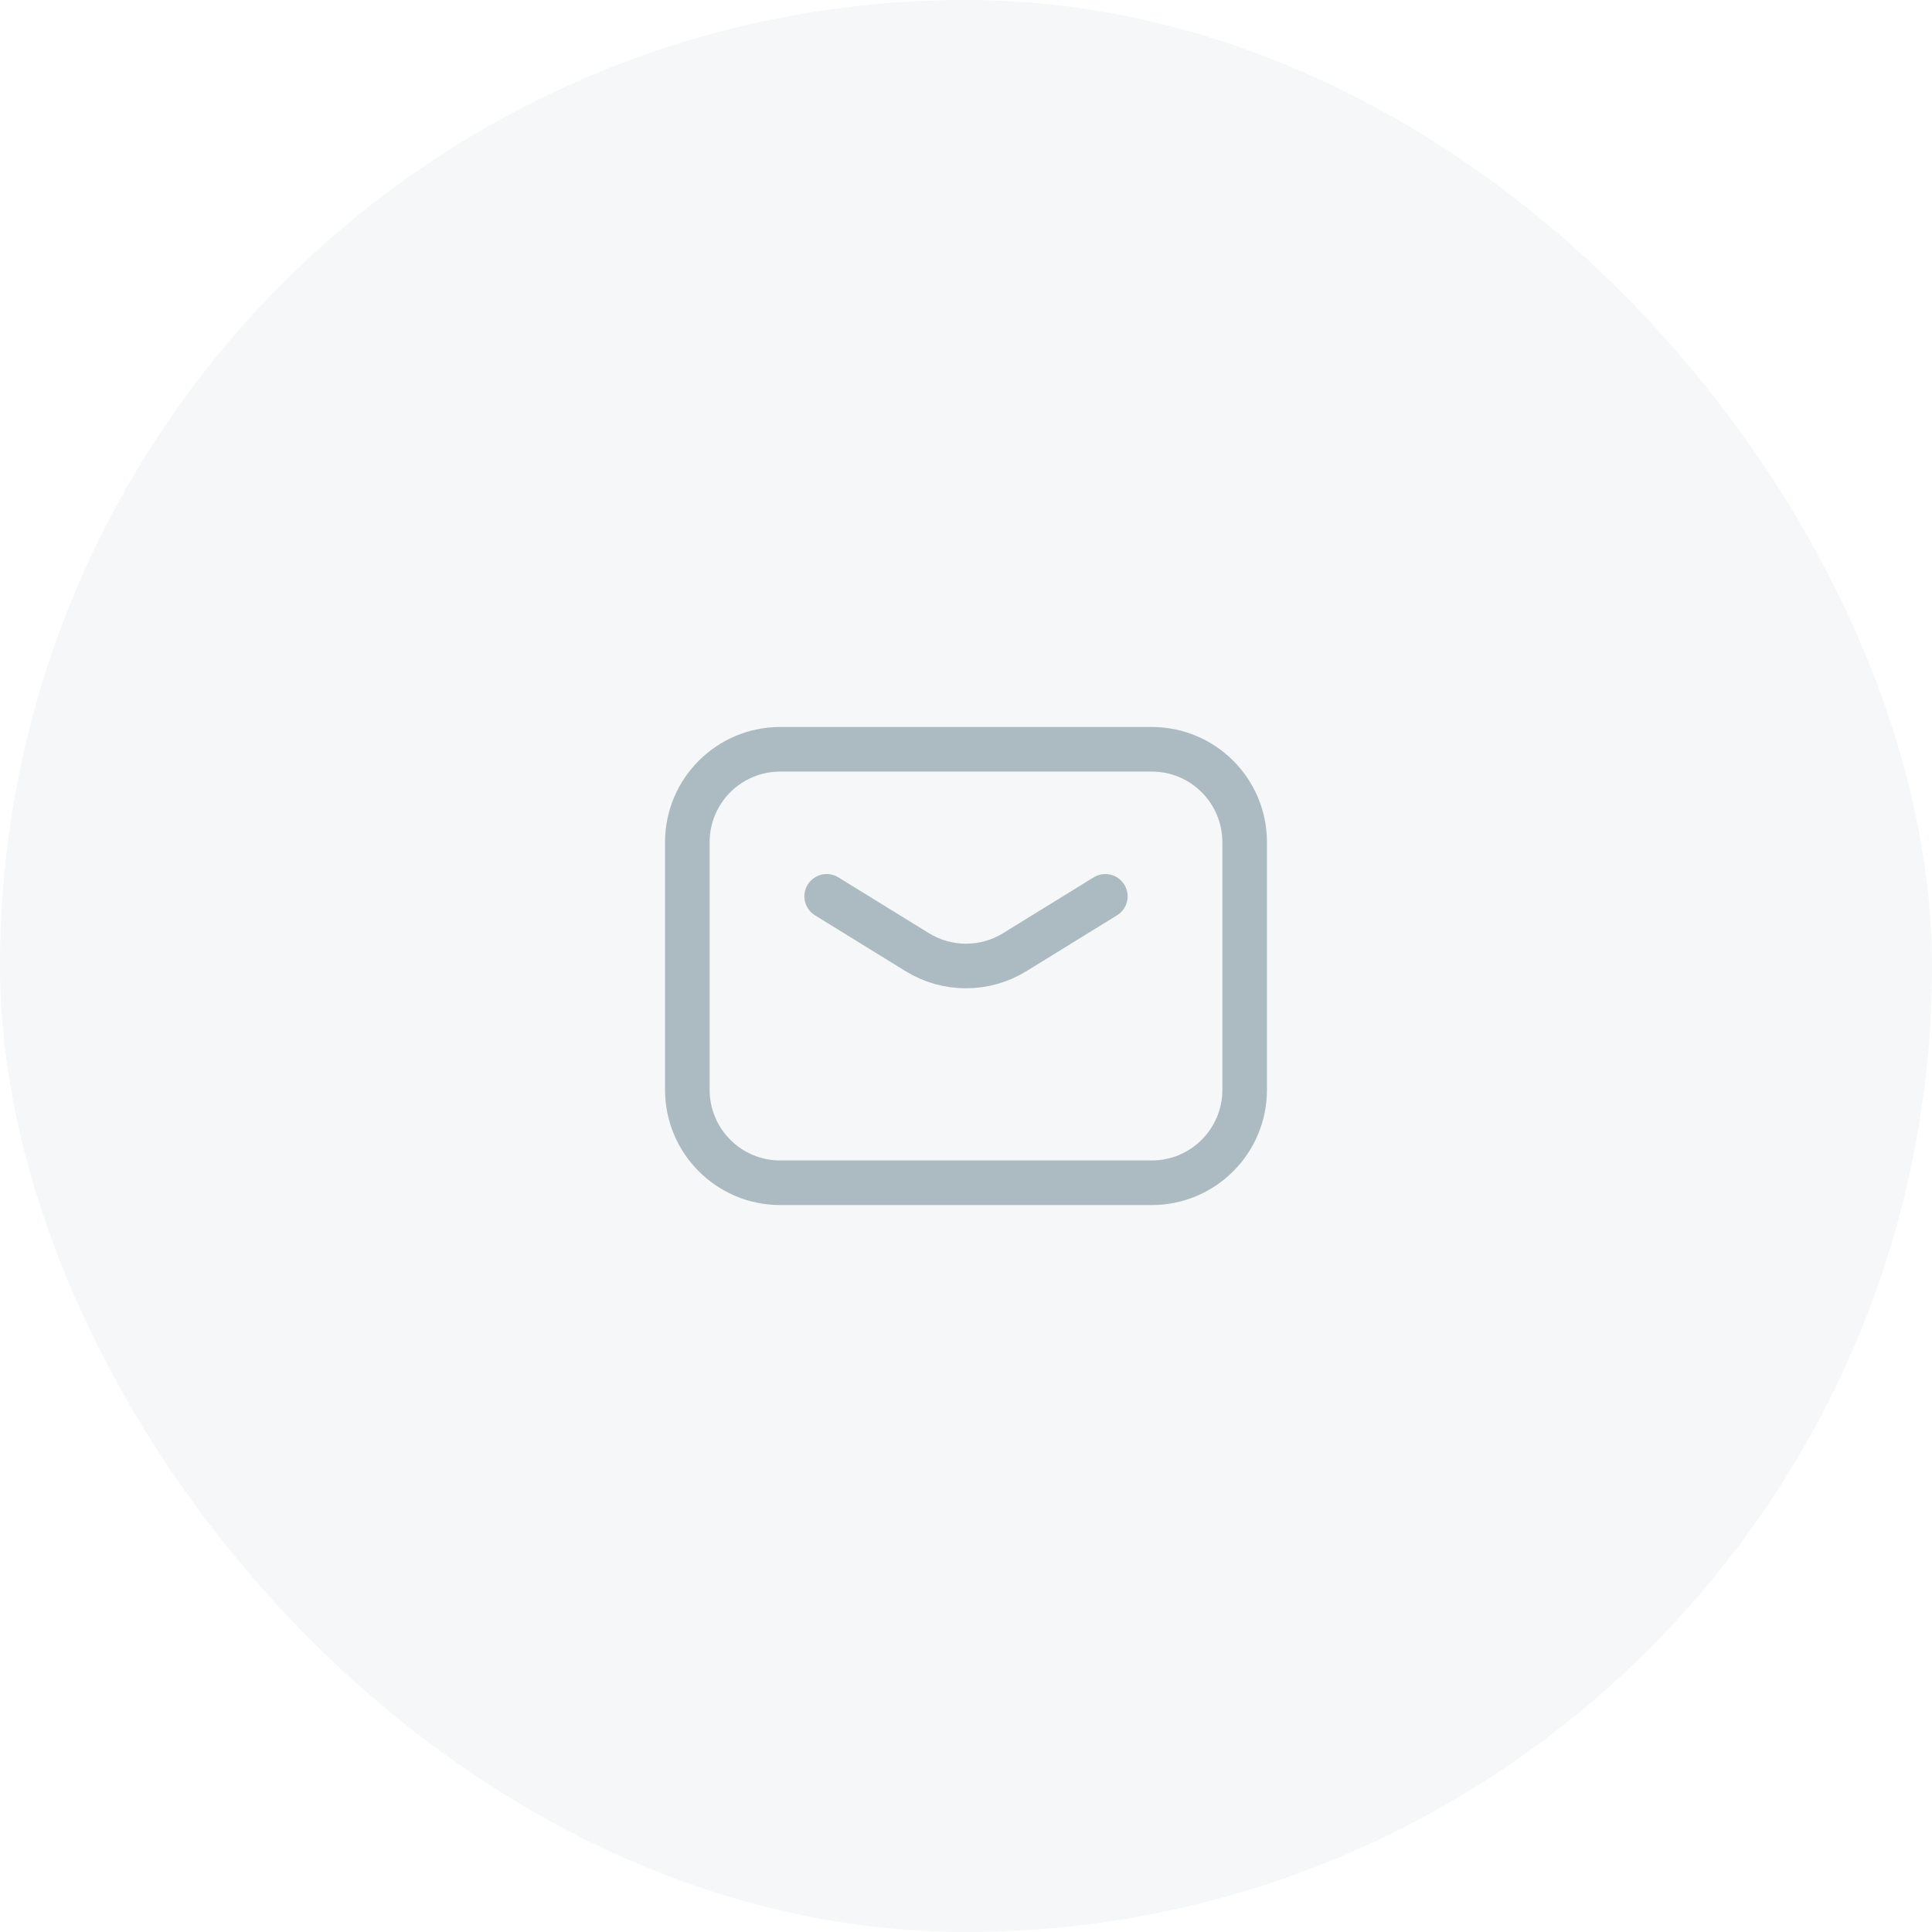 <svg width="52" height="52" viewBox="0 0 52 52" fill="none" xmlns="http://www.w3.org/2000/svg">
<rect width="52" height="52" rx="26" fill="#ACBBC2" fill-opacity="0.12"/>
<g clip-path="url(#clip0_336_3507)">
<path d="M22.25 24.125L24.688 25.628C25.082 25.871 25.537 26 26 26C26.463 26 26.918 25.871 27.312 25.628L29.75 24.125" stroke="#ACBBC2" stroke-width="1.2" stroke-linecap="round" stroke-linejoin="round"/>
<path d="M31 20.167H21C19.619 20.167 18.5 21.286 18.5 22.667V29.334C18.5 30.714 19.619 31.834 21 31.834H31C32.381 31.834 33.5 30.714 33.5 29.334V22.667C33.5 21.286 32.381 20.167 31 20.167Z" stroke="#ACBBC2" stroke-width="1.2" stroke-linecap="round" stroke-linejoin="round"/>
</g>
<defs>
<clipPath id="clip0_336_3507">
<rect width="20" height="20" fill="white" transform="translate(16 16)"/>
</clipPath>
</defs>
</svg>
